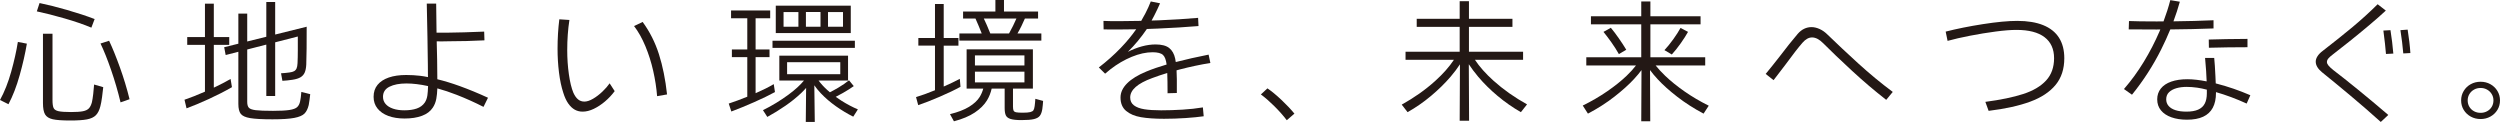 <?xml version="1.0" encoding="UTF-8"?>
<svg xmlns="http://www.w3.org/2000/svg" version="1.1" viewBox="0 0 348.642 17.007">
  <!-- Generator: Adobe Illustrator 28.6.0, SVG Export Plug-In . SVG Version: 1.2.0 Build 709)  -->
  <g>
    <g id="_レイヤー_1" data-name="レイヤー_1">
      <g>
        <path d="M15.214,5.681l-1.198.387c.469.972.961,2.199,1.474,3.681s.954,2.991,1.322,4.528l1.255-.442c-.368-1.488-.815-2.964-1.341-4.428-.526-1.462-1.03-2.705-1.512-3.726" fill="#231815"/>
        <path d="M1.56,10.007c-.418,1.494-.938,2.807-1.56,3.938l1.179.591c.609-1.144,1.132-2.497,1.569-4.059.438-1.561.771-3.025.999-4.39l-1.255-.239c-.203,1.278-.514,2.665-.932,4.159" fill="#231815"/>
        <path d="M12.742,3.855l.456-1.199c-1.128-.431-2.405-.851-3.832-1.263-1.426-.413-2.709-.735-3.85-.969l-.38,1.162c1.115.234,2.399.56,3.85.978,1.452.418,2.703.848,3.756,1.291" fill="#231815"/>
        <path d="M12.999,13.116c-.057.492-.118.873-.181,1.143-.101.381-.244.668-.427.858-.185.191-.46.323-.828.396-.368.074-.919.112-1.654.112-.825,0-1.411-.041-1.759-.121-.349-.08-.574-.227-.675-.442-.102-.215-.153-.581-.153-1.098V4.704h-1.331v9.666c0,.726.098,1.255.295,1.586.196.332.551.557,1.065.674.513.116,1.328.175,2.443.175,1.015,0,1.794-.052,2.34-.157.545-.105.957-.298,1.236-.581.278-.283.488-.701.627-1.254.089-.332.168-.765.238-1.3.069-.536.124-.988.161-1.357l-1.274-.368c-.025.393-.066.836-.123,1.328" fill="#231815"/>
        <path d="M29.818,12.226v-5.973h2.149v-1.088h-2.149V.516h-1.236v4.649h-2.472v1.088h2.472v6.53c-1.077.47-2.032.849-2.853,1.126l.285,1.198c.85-.307,1.88-.737,3.091-1.29,1.21-.555,2.291-1.108,3.242-1.661l-.19-1.143c-.689.399-1.469.804-2.339,1.213" fill="#231815"/>
        <path d="M41.855,14.13c-.076.356-.215.627-.418.811-.203.185-.561.317-1.075.397-.513.08-1.277.12-2.291.12-1.129,0-1.933-.031-2.415-.093-.482-.061-.799-.175-.951-.341-.152-.166-.228-.439-.228-.82v-7.302l2.662-.683v7.173h1.236v-7.491l3.157-.81v1.937c0,.652-.013,1.242-.038,1.77-.013.321-.057.567-.133.739-.076.172-.19.301-.342.387-.153.086-.375.148-.666.184-.343.05-.729.086-1.16.111l.19,1.052c.457-.025.925-.074,1.407-.148.482-.074.856-.19,1.122-.35.266-.16.46-.378.58-.656.121-.276.193-.648.219-1.115.025-.615.041-1.368.047-2.26.007-.891.01-1.897.01-3.016l-4.393,1.091V.276h-1.236v4.849l-2.662.661V1.9h-1.236v4.194l-1.978.491.209,1.089,1.769-.455v7.279c0,.628.111,1.086.332,1.375.222.288.663.489,1.322.6.659.11,1.692.166,3.1.166,1.343,0,2.355-.065,3.033-.194.678-.129,1.154-.329,1.426-.599.273-.271.472-.671.599-1.2.038-.209.076-.452.114-.728.038-.277.07-.538.095-.784l-1.236-.314c-.05.59-.107,1.027-.171,1.31" fill="#231815"/>
        <path d="M60.989,11.053c-.005-.92-.009-1.84-.028-2.752-.022-.88-.042-1.723-.059-2.539.216.005.433.012.649.012.355,0,.716-.006,1.084-.019,1.61,0,3.252-.043,4.925-.129l-.038-1.218c-2.003.086-3.708.136-5.115.148h-1.528c-.027-1.463-.044-2.818-.051-4.058h-1.312c.076,3.369.127,6.216.152,8.54,0,.505.003.978.01,1.421.001.102.003.195.005.292-.364-.074-.73-.138-1.099-.182-.621-.073-1.268-.11-1.939-.11-.939,0-1.747.116-2.425.35-.678.234-1.201.576-1.569,1.024-.368.449-.551,1.005-.551,1.67,0,.627.18,1.168.542,1.622.361.455.865.803,1.511,1.043.647.24,1.401.359,2.263.359.951,0,1.762-.126,2.434-.378.673-.252,1.173-.629,1.503-1.134.241-.357.406-.772.494-1.245.076-.406.123-.891.143-1.447.887.247,1.787.547,2.7.903,1.262.491,2.507,1.051,3.737,1.679l.627-1.274c-1.331-.615-2.649-1.158-3.955-1.632-1.096-.397-2.13-.709-3.11-.946M59.231,14.314c-.266.381-.637.655-1.113.82-.475.167-1.055.25-1.74.25-.596,0-1.118-.077-1.569-.231-.449-.153-.795-.372-1.036-.655-.241-.282-.361-.614-.361-.995,0-.64.301-1.11.903-1.411.602-.302,1.391-.452,2.368-.452.909,0,1.917.125,3.014.364-.017.535-.048.97-.095,1.295-.057.394-.181.732-.371,1.015" fill="#231815"/>
        <path d="M89.621,3.062l-1.198.572c.596.774,1.122,1.709,1.578,2.803.456,1.095.821,2.245,1.093,3.45.273,1.205.454,2.38.543,3.523l1.388-.24c-.228-2.09-.606-3.959-1.132-5.607s-1.283-3.148-2.272-4.501" fill="#231815"/>
        <path d="M84.011,12.774c-.418.4-.853.732-1.303.996-.45.265-.852.397-1.207.397-.342,0-.637-.101-.885-.305-.247-.202-.465-.513-.656-.931-.266-.64-.475-1.5-.627-2.583-.152-1.081-.228-2.201-.228-3.357,0-.75.025-1.476.076-2.177.05-.701.126-1.376.228-2.029l-1.407-.092c-.165,1.316-.247,2.688-.247,4.114,0,1.119.066,2.216.199,3.292.133,1.077.333,2.02.599,2.832.19.615.422,1.116.694,1.503.273.387.574.674.904.858.329.185.697.277,1.103.277.494,0,1.011-.13,1.55-.388.538-.258,1.061-.602,1.569-1.032.506-.431.957-.911,1.35-1.44l-.704-1.088c-.254.369-.589.753-1.008,1.153" fill="#231815"/>
        <path d="M116.547,13.503c.332-.17.664-.346.997-.535.583-.333,1.09-.652,1.521-.96l-.666-.811c-.418.345-.912.686-1.483,1.023-.384.228-.78.443-1.181.651-.132-.111-.262-.222-.388-.337-.474-.431-.869-.865-1.189-1.3h4.108v-3.468h-9.584v3.468h3.433c-.506.622-1.218,1.274-2.14,1.955-1.116.824-2.308,1.549-3.575,2.176l.608.941c.875-.479,1.721-1.002,2.539-1.568.818-.565,1.553-1.158,2.206-1.779.246-.234.463-.468.665-.701l-.047,4.749h1.255l-.065-5.111c.258.374.561.749.921,1.127.621.652,1.324,1.254,2.111,1.808.786.553,1.585,1.033,2.396,1.439l.647-1.015c-.749-.32-1.496-.713-2.245-1.18-.292-.183-.572-.375-.844-.572M109.766,8.67h7.417v1.678h-7.417v-1.678Z" fill="#231815"/>
        <path d="M109.272,4.612h9.374V.793h-10.459v3.819h1.085ZM112.39,1.678h2.035v2.047h-2.035V1.678ZM117.563,3.726h-2.092V1.679h2.092v2.047ZM111.344,3.726h-2.072V1.679h2.072v2.047Z" fill="#231815"/>
        <path d="M107.903,11.732c-.659.397-1.509.82-2.53,1.266v-5.029h1.941v-1.07h-1.941V2.545h2.035v-1.088h-5.457v1.088h2.263v4.354h-2.149v1.07h2.149v5.518c-.894.363-1.757.682-2.587.957l.362,1.106c.989-.369,2.054-.805,3.195-1.309,1.14-.504,2.104-.972,2.89-1.402l-.171-1.107Z" fill="#231815"/>
        <rect x="107.731" y="5.681" width="11.486" height=".996" fill="#231815"/>
        <path d="M145.224,4.667h-3.331c.186-.321.369-.655.545-1.014.191-.389.349-.74.491-1.07h1.838v-.978h-4.754V0h-1.198v1.605h-4.507v.978h1.726c.131.294.281.639.452,1.042.17.403.31.748.423,1.042h-3.114v.996h11.429v-.996ZM137.617,3.496c-.155-.349-.293-.649-.419-.913h4.55c-.128.299-.28.629-.461.996-.201.409-.391.771-.57,1.088h-2.613c-.128-.337-.29-.726-.487-1.171" fill="#231815"/>
        <path d="M144.348,14.277c-.013.173-.032.345-.057.517-.038.271-.095.464-.171.581-.076.117-.225.203-.447.258-.222.056-.574.083-1.055.083-.406,0-.704-.018-.894-.055s-.314-.114-.371-.231c-.057-.116-.085-.304-.085-.562v-2.509h2.776v-5.478h-9.242v5.478h2.32c-.115.423-.282.815-.504,1.171-.311.498-.802.953-1.474,1.365-.672.412-1.559.753-2.662,1.024l.551.996c1.179-.308,2.146-.713,2.9-1.217.754-.505,1.322-1.067,1.702-1.688.311-.507.527-1.059.66-1.651h1.812v2.712c0,.442.054.78.162,1.014.108.233.33.403.666.507.335.104.839.157,1.512.157.773,0,1.353-.046,1.739-.139.387-.092.663-.245.828-.461.165-.214.278-.525.342-.931.05-.369.089-.75.114-1.143l-1.084-.296c-.013.16-.025.326-.038.498M142.865,9.131h-6.903v-1.402h6.903v1.402ZM135.962,9.998h6.903v1.494h-6.903v-1.494Z" fill="#231815"/>
        <path d="M133.851,10.994c-.621.335-1.371.694-2.244,1.077v-5.707h2.054v-1.069h-2.054V.554h-1.217v4.741h-2.32v1.069h2.32v6.22c-1.024.418-1.911.741-2.643.956l.304,1.125c.836-.283,1.841-.676,3.014-1.181,1.172-.504,2.133-.965,2.881-1.383l-.095-1.107Z" fill="#231815"/>
        <path d="M168.795,8.78l-.247-1.162c-1.641.325-3.164.67-4.579,1.034-.024-.17-.05-.329-.08-.472-.14-.657-.419-1.152-.837-1.485-.419-.332-1.053-.497-1.902-.497-.608,0-1.242.089-1.902.267-.659.179-1.312.434-1.958.765.967-.95,1.849-2.014,2.646-3.188.505-.016,1.017-.035,1.538-.058,2.002-.086,3.891-.203,5.666-.351l-.057-1.143c-1.686.148-3.492.261-5.42.341-.358.015-.709.022-1.065.034.133-.242.264-.487.39-.735.286-.559.549-1.116.79-1.669l-1.293-.259c-.203.529-.451,1.077-.742,1.642-.177.343-.379.701-.592,1.066-1.063.026-2.116.041-3.154.041-.939,0-1.642-.012-2.111-.037l.019,1.181c.304.012.615.018.932.018h.969c.854,0,1.735-.01,2.641-.03-.608.871-1.326,1.742-2.165,2.612-.9.936-1.914,1.839-3.043,2.712l.875.867c.164-.148.418-.356.761-.627.938-.725,1.923-1.3,2.957-1.725,1.033-.424,1.999-.636,2.9-.636.697,0,1.182.126,1.455.378.256.238.423.688.505,1.334-1.058.308-2.005.635-2.835.981-1.166.48-2.057,1.027-2.672,1.641-.615.616-.922,1.274-.922,1.975,0,.811.26,1.435.779,1.872.52.436,1.211.728,2.073.876.862.148,1.933.222,3.214.222,1.014,0,2.019-.035,3.014-.102.996-.068,1.835-.151,2.52-.249l-.114-1.236c-.875.147-1.826.252-2.852.313-1.028.062-2.016.093-2.967.093-.939,0-1.718-.049-2.339-.148-.622-.098-1.106-.28-1.455-.544-.349-.264-.523-.63-.523-1.097,0-1.058,1.027-1.962,3.081-2.712.648-.245,1.347-.478,2.086-.703.029.717.044,1.658.044,2.824l1.293-.036v-1.919c-.005-.453-.018-.865-.039-1.241.153-.041.301-.083.457-.124,1.42-.369,2.84-.67,4.26-.904" fill="#231815"/>
        <path d="M178.7,13.927c-.716-.676-1.366-1.211-1.949-1.605l-.913.848c.571.419,1.195.963,1.873,1.633.678.671,1.258,1.325,1.74,1.964l1.065-.921c-.494-.603-1.1-1.242-1.816-1.919" fill="#231815"/>
        <path d="M205.69,8.337h6.714v-1.125h-7.549v-3.467h6.066v-1.126h-6.066V.166h-1.293v2.453h-5.991v1.126h5.991v3.467h-7.55v1.125h6.748c-.649.98-1.517,1.964-2.612,2.952-1.363,1.23-2.919,2.33-4.668,3.301l.817,1.052c1.154-.651,2.244-1.408,3.271-2.269,1.027-.861,1.933-1.749,2.72-2.665.505-.589.937-1.168,1.311-1.739l-.037,7.872h1.312l-.038-7.885c.38.577.816,1.163,1.321,1.761.78.922,1.68,1.811,2.701,2.665,1.02.855,2.101,1.609,3.242,2.26l.856-1.088c-1.75-.971-3.309-2.072-4.678-3.302-1.095-.984-1.955-1.955-2.588-2.915" fill="#231815"/>
        <path d="M232.117,6.991l1.027.609c.405-.443.818-.959,1.236-1.55.418-.59.76-1.125,1.027-1.604l-1.046-.553c-.254.467-.59.993-1.008,1.577-.419.583-.831,1.091-1.236,1.521" fill="#231815"/>
        <path d="M226.792,6.936c-.292-.492-.641-1.027-1.046-1.605-.406-.578-.773-1.063-1.103-1.458l-1.027.573c.342.418.71.903,1.103,1.456.393.554.742,1.102,1.046,1.642l1.027-.608Z" fill="#231815"/>
        <path d="M232.212,10.561c-.53-.509-.966-.985-1.318-1.429h6.909v-1.144h-7.645V3.394h6.998v-1.124h-6.998V.203h-1.274v2.067h-7.017v1.124h7.017v4.594h-7.664v1.144h6.927c-.337.443-.763.915-1.288,1.42-.742.713-1.642,1.435-2.701,2.167-1.058.732-2.203,1.399-3.432,2.001l.722,1.126c1.357-.713,2.587-1.501,3.69-2.362,1.103-.86,2.015-1.681,2.738-2.462.424-.458.765-.87,1.041-1.246l-.033,7.139h1.255l-.032-7.143c.282.384.628.803,1.059,1.268.723.781,1.635,1.6,2.738,2.454,1.103.855,2.327,1.639,3.67,2.352l.723-1.107c-1.217-.602-2.348-1.27-3.395-2.001-1.045-.732-1.942-1.458-2.69-2.177" fill="#231815"/>
        <path d="M254.888,4.851c-.355-.357-.729-.624-1.122-.802-.393-.178-.774-.268-1.141-.268-.355,0-.694.077-1.017.23-.324.154-.625.391-.904.711-.317.369-.719.857-1.207,1.466-.489.609-.973,1.233-1.455,1.873-.583.75-1.186,1.5-1.807,2.25l1.103.867c.52-.677,1.052-1.371,1.598-2.085,1.09-1.488,1.908-2.539,2.453-3.154.203-.233.415-.411.637-.535.222-.122.447-.184.675-.184.253,0,.51.068.77.203.26.135.523.338.789.608,1.04,1.045,2.365,2.313,3.975,3.801,1.61,1.488,3.214,2.852,4.811,4.094l.913-1.106c-1.635-1.218-3.239-2.543-4.811-3.975-1.573-1.433-2.992-2.764-4.26-3.994" fill="#231815"/>
        <path d="M284.934,3.505c-.977-.393-2.181-.591-3.613-.591-1.268,0-2.866.151-4.792.452-1.928.302-3.658.649-5.192,1.042l.266,1.292c.888-.246,1.933-.486,3.138-.719,1.204-.234,2.39-.428,3.556-.582,1.167-.153,2.136-.23,2.91-.23,1.724,0,3.029.338,3.917,1.014.887.677,1.331,1.654,1.331,2.934,0,1.266-.371,2.302-1.112,3.107-.742.806-1.804,1.433-3.185,1.882-1.382.449-3.145.815-5.287,1.098l.456,1.254c2.32-.283,4.254-.711,5.8-1.282,1.547-.572,2.726-1.35,3.537-2.334.812-.983,1.217-2.225,1.217-3.725,0-1.132-.247-2.085-.741-2.86-.495-.775-1.23-1.358-2.206-1.752" fill="#231815"/>
        <path d="M309,11.634c-.011-.292-.025-.617-.042-.982-.051-1.088-.108-1.946-.171-2.573h-1.274c.124,1.351.198,2.441.221,3.272-1.002-.197-1.905-.302-2.693-.302-.862,0-1.611.111-2.244.332-.634.221-1.119.544-1.455.968-.336.424-.504.926-.504,1.504,0,.602.174,1.115.523,1.54.349.424.837.747,1.464.968.628.222,1.347.332,2.159.332.912,0,1.667-.138,2.263-.415.596-.276,1.042-.692,1.34-1.245.298-.553.447-1.248.447-2.085,0-.031,0-.068-.001-.102,1.406.406,2.832.934,4.28,1.597l.513-1.162c-1.534-.664-3.096-1.202-4.687-1.614-.048-.013-.091-.021-.139-.033M307.76,13.004c0,.591-.098,1.073-.295,1.448-.196.376-.503.655-.922.839-.418.185-.964.277-1.635.277-.597,0-1.104-.068-1.522-.203-.418-.135-.738-.332-.96-.59-.222-.258-.333-.565-.333-.922,0-.406.13-.735.39-.988.26-.251.602-.439,1.027-.562.425-.123.897-.184,1.417-.184.481,0,.982.036,1.502.11.425.061.872.157,1.331.276v.499Z" fill="#231815"/>
        <path d="M302.661,4.105c2.073-.018,4.084-.063,6.031-.138v-1.144c-1.731.079-3.596.13-5.589.152.341-.917.64-1.828.892-2.735l-1.331-.221c-.253.98-.572,1.97-.947,2.967-.334.002-.671.003-1.012.003-1.711,0-2.979-.019-3.803-.056l-.038,1.162c.824.013,2.111.019,3.86.019.184,0,.363-.002.546-.003-.034.081-.065.161-.099.242-.628,1.464-1.363,2.887-2.206,4.271-.843,1.384-1.766,2.647-2.767,3.791l1.122.793c1.585-1.955,2.941-4.058,4.07-6.309.469-.937.891-1.868,1.271-2.794" fill="#231815"/>
        <path d="M308.045,6.659c.887-.024,1.784-.043,2.691-.056.906-.012,1.803-.018,2.691-.018v-1.162c-2.118.012-3.918.043-5.401.092l.019,1.144Z" fill="#231815"/>
        <path d="M332.378,4.261c.177,1.341.298,2.429.362,3.265l1.026-.055c-.088-1.07-.222-2.158-.399-3.265l-.989.055Z" fill="#231815"/>
        <path d="M325.38,9.758c-.304-.246-.526-.455-.666-.627-.139-.172-.209-.333-.209-.48,0-.172.067-.338.2-.498s.339-.344.618-.553c.659-.504,1.442-1.119,2.348-1.845.907-.726,1.813-1.469,2.72-2.232.906-.763,1.683-1.445,2.329-2.047l-1.14-.886c-1.116,1.107-2.28,2.164-3.49,3.173-1.211,1.008-2.596,2.115-4.155,3.32-.33.246-.577.498-.742.756-.165.258-.247.511-.247.757,0,.504.291.996.874,1.476,1.205.971,2.523,2.056,3.956,3.255,1.433,1.199,2.846,2.425,4.241,3.68l1.046-.978c-1.433-1.229-2.853-2.416-4.26-3.56-1.407-1.143-2.548-2.047-3.423-2.711" fill="#231815"/>
        <path d="M334.755,4.206c.177,1.119.31,2.201.399,3.246l.989-.055c-.063-.996-.19-2.084-.38-3.265l-1.008.074Z" fill="#231815"/>
        <path d="M348.28,12.682c-.241-.4-.567-.713-.979-.941-.412-.228-.865-.341-1.36-.341-.507,0-.967.113-1.378.341-.413.228-.739.541-.98.941-.241.399-.361.839-.361,1.319,0,.491.12.934.361,1.328.241.393.567.704.98.931.411.228.871.341,1.378.341.495,0,.948-.113,1.36-.341.412-.227.738-.538.979-.931.241-.394.362-.837.362-1.328,0-.48-.121-.92-.362-1.319M347.491,14.895c-.159.265-.374.47-.647.618-.272.148-.573.222-.903.222-.342,0-.65-.074-.922-.222-.273-.148-.488-.353-.647-.618-.158-.264-.237-.562-.237-.894,0-.32.079-.612.237-.876.159-.265.374-.474.647-.627.272-.154.58-.231.922-.231.33,0,.631.077.903.231.273.153.488.362.647.627.159.264.238.556.238.876,0,.332-.079.63-.238.894" fill="#231815"/>
      </g>
    </g>
  </g>
</svg>